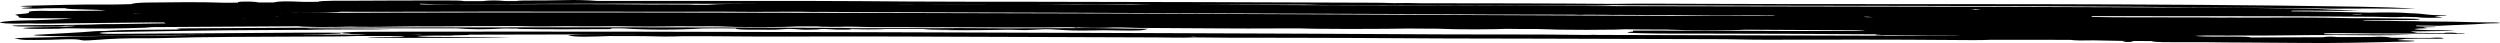 <?xml version="1.0" encoding="UTF-8"?> <svg xmlns="http://www.w3.org/2000/svg" xmlns:xlink="http://www.w3.org/1999/xlink" width="697px" height="12px" viewBox="0 0 697 12" version="1.1"><!-- Generator: Sketch 56.3 (81716) - https://sketch.com --><title>Fill 1</title><desc>Created with Sketch.</desc><g id="Page-1" stroke="none" stroke-width="1" fill="none" fill-rule="evenodd"><g id="Home" transform="translate(-378, -192)" fill="#000000"><g id="Group-3" transform="translate(378, 192)"><path d="M331.71,10.124 C332.328,10.126 332.947,10.128 333.565,10.13 C333.174,10.151 332.886,10.174 332.687,10.197 C332.419,10.165 332.09,10.141 331.71,10.124 M31.823,1.469 C31.672,1.479 31.526,1.49 31.379,1.5 C31.236,1.493 31.087,1.488 30.944,1.48 C31.237,1.476 31.531,1.473 31.823,1.469 M45.615,1.095 C45.634,1.094 45.655,1.094 45.675,1.093 C45.657,1.095 45.638,1.096 45.621,1.098 C45.618,1.097 45.616,1.097 45.615,1.096 L45.604,1.096 C45.607,1.096 45.611,1.096 45.615,1.095 M135.14,1.162 C160.544,0.975 186.007,1.017 211.416,1.069 C210.728,1.071 210.04,1.07 209.351,1.072 C204.819,1.085 200.241,1.084 197.363,1.339 C196.087,1.336 194.811,1.333 193.534,1.333 C193.132,1.29 192.319,1.266 191.25,1.261 C189.37,1.252 187.482,1.252 185.592,1.253 C184.468,1.246 183.338,1.245 182.192,1.256 C181.839,1.256 181.486,1.257 181.134,1.257 C168.126,1.117 155.028,1.146 141.929,1.169 C133.637,1.183 125.378,1.285 117.05,1.234 C117.35,1.161 117.325,1.094 116.905,1.033 C122.615,1.293 129.1,1.207 135.14,1.162 M284.586,1.171 C273.98,1.171 263.356,1.188 252.737,1.151 C251.595,1.147 250.451,1.142 249.308,1.138 C261.062,1.156 272.818,1.169 284.586,1.171 M292.817,1.173 C295.317,1.144 297.819,1.106 300.381,1.137 C304.578,1.181 308.777,1.177 312.975,1.145 C315.923,1.106 318.261,1.233 320.892,1.278 C322.79,1.29 324.688,1.295 326.587,1.302 C319.211,1.277 311.838,1.248 304.468,1.211 C298.176,1.18 291.871,1.172 285.56,1.172 C287.979,1.172 290.396,1.173 292.817,1.173 M550.388,2.792 C550.443,2.764 550.479,2.733 550.469,2.698 C550.111,2.66 549.696,2.631 549.252,2.607 C550.255,2.608 551.26,2.608 552.259,2.609 C551.805,2.69 551.17,2.749 550.388,2.792 M658.648,3.874 C658.664,3.911 658.529,3.949 658.096,3.986 C657.736,3.997 657.363,4.003 656.994,4.01 C656.514,3.993 656.043,3.974 655.583,3.952 C655.646,3.949 655.714,3.947 655.775,3.943 C655.867,3.93 655.934,3.917 655.988,3.904 C656.427,3.905 656.861,3.908 657.31,3.904 C657.787,3.897 658.231,3.887 658.648,3.874 M67.487,5.029 C68.005,5.028 68.415,5.038 68.741,5.057 C68.442,5.057 68.143,5.057 67.835,5.056 C67.718,5.047 67.602,5.038 67.487,5.029 M38.432,3.827 C38.101,3.837 37.807,3.85 37.53,3.865 C37.484,3.848 37.397,3.832 37.27,3.815 C37.246,3.814 37.221,3.813 37.196,3.812 C37.911,3.815 38.622,3.816 39.336,3.818 C39.035,3.821 38.733,3.823 38.432,3.827 M94.256,3.362 C94.572,3.333 94.817,3.304 95.013,3.275 C98.155,3.284 101.295,3.306 104.404,3.294 C125.815,3.204 147.237,3.251 168.66,3.253 C178.437,3.253 188.21,3.327 197.987,3.248 C199.131,3.25 200.271,3.252 201.435,3.255 C207.024,3.313 212.639,3.342 218.283,3.276 C220.091,3.277 221.895,3.277 223.72,3.278 C225.541,3.336 227.431,3.341 229.365,3.31 C233.332,3.335 237.298,3.371 241.284,3.381 C279.397,3.479 317.497,3.608 355.557,3.78 C367.205,3.834 378.872,3.865 390.524,3.907 C406.514,4.003 422.496,4.116 438.576,4.091 C439.823,4.156 441.129,4.169 442.476,4.104 C444.243,4.114 446.029,4.123 447.796,4.132 C449.042,4.174 450.352,4.178 451.677,4.15 C452.871,4.155 454.065,4.16 455.252,4.166 C457.752,4.21 460.252,4.204 462.753,4.172 C463.965,4.177 465.185,4.182 466.394,4.186 C473.165,4.268 479.967,4.344 486.861,4.258 C488.051,4.26 489.238,4.261 490.432,4.264 C491.939,4.283 493.464,4.303 494.988,4.322 C494.547,4.355 494.232,4.392 494.098,4.436 C493.461,4.426 492.827,4.415 492.198,4.4 C465.167,4.472 438.161,4.307 411.286,4.195 C378.767,4.058 346.229,3.884 313.704,3.774 C275.252,3.643 236.728,3.606 198.217,3.515 C158.058,3.42 117.801,3.449 77.693,3.636 C81.03,3.611 84.368,3.589 87.714,3.575 C90.198,3.564 92.43,3.485 94.256,3.362 M529.413,7.079 C529.41,7.083 529.408,7.087 529.404,7.091 C529.13,7.089 528.857,7.088 528.583,7.087 C528.868,7.082 529.143,7.08 529.413,7.079 M519.542,4.644 C520.517,4.664 521.413,4.702 522.185,4.77 C521.125,4.834 520.205,4.815 519.542,4.644 M77.366,4.483 C77.385,4.48 77.398,4.478 77.414,4.475 C77.5,4.489 77.565,4.504 77.601,4.522 C77.217,4.521 76.83,4.519 76.445,4.518 C76.753,4.507 77.067,4.499 77.366,4.483 M160.772,6.372 C160.876,6.364 160.989,6.36 161.095,6.352 C161.089,6.36 161.083,6.367 161.08,6.374 C160.978,6.373 160.875,6.373 160.772,6.372 M114.601,9.58 C115.645,9.586 116.691,9.589 117.738,9.591 C117.241,9.607 116.871,9.63 116.632,9.659 C115.987,9.622 115.307,9.596 114.601,9.58 M110.502,9.55 C110.547,9.545 110.591,9.54 110.626,9.534 C110.766,9.537 110.911,9.539 111.05,9.543 C111.257,9.546 111.467,9.547 111.674,9.55 C111.284,9.549 110.894,9.55 110.502,9.55 M99.364,9.746 C98.491,9.703 97.545,9.673 96.505,9.657 C91.769,9.629 87.032,9.616 82.297,9.611 C86.576,9.592 90.767,9.536 94.686,9.358 C94.861,9.305 95.033,9.251 95.206,9.198 C95.206,9.211 95.213,9.224 95.237,9.237 C95.673,9.306 96.361,9.356 97.307,9.389 C97.548,9.434 97.78,9.48 98.026,9.525 C99.309,9.63 100.777,9.665 102.33,9.67 C101.429,9.697 100.589,9.734 99.847,9.787 C99.707,9.773 99.551,9.759 99.364,9.746 M696.948,6.375 C696.39,6.225 694.197,6.242 692.385,6.233 C691.801,6.227 691.191,6.22 690.585,6.214 C685.891,6.058 680.92,5.975 675.662,5.989 C674.018,5.904 672.248,5.855 670.163,5.899 C666.51,5.785 662.606,5.755 658.691,5.731 C658.792,5.597 660.087,5.561 661.745,5.567 C664.444,5.579 667.153,5.608 669.871,5.605 C672.001,5.602 674.415,5.561 674.591,5.383 C674.752,5.219 672.266,5.217 670.638,5.188 C665.638,5.098 660.506,5.074 655.367,5.065 C645.092,4.8 634.459,4.897 623.896,4.917 C622.649,4.865 621.377,4.866 620.093,4.912 C615.302,4.837 610.44,4.862 605.596,4.843 C598.058,4.812 590.392,4.888 583.011,4.716 C583.135,4.643 583.243,4.57 583.356,4.497 C609.602,4.564 635.945,4.438 662.116,4.674 C664.796,4.686 667.334,4.909 670.182,4.7 C671.391,4.724 672.611,4.748 673.82,4.772 C674.891,4.991 677.634,4.994 679.738,4.92 C682.148,4.837 680.097,4.715 679.292,4.612 C677.526,4.384 682.706,4.489 681.991,4.234 C676.095,4.319 676.65,3.798 671.911,3.684 C668.786,3.431 664.964,3.416 660.772,3.531 C660.767,3.531 660.764,3.531 660.76,3.531 C660.759,3.531 660.758,3.531 660.757,3.531 C653.544,3.377 646.463,3.184 638.782,3.163 C638.853,3.1 638.924,3.037 638.976,2.974 C644.591,2.869 650.486,3.137 657.886,2.935 C654.02,2.82 651.864,2.756 649.715,2.692 C646.822,2.473 642.854,2.424 638.958,2.358 C620.003,2.037 600.469,2.078 581.226,1.992 C540.056,1.808 498.722,1.843 457.486,1.72 C435.021,1.653 412.525,1.616 390.116,1.515 C370.978,1.429 351.824,1.384 332.682,1.322 C341.821,1.338 350.966,1.317 360.116,1.291 C363.252,1.237 365.974,1.331 368.758,1.401 C392.972,1.417 417.077,1.634 441.324,1.577 C444.324,1.57 447.368,1.561 449.859,1.421 C451.28,1.444 452.686,1.48 454.099,1.483 C470.399,1.526 486.7,1.586 502.993,1.598 C544.84,1.628 586.597,1.725 628.006,2.178 C635.263,2.257 642.765,2.245 649.805,2.42 C657.276,2.376 664.743,2.344 673.7,2.444 C668.262,2.102 663.355,1.961 657.991,1.871 C628.253,1.373 598.002,1.222 567.542,1.167 C536.46,1.112 505.37,1.192 474.314,1.075 C466.129,1.045 457.838,0.962 449.618,1.086 C431.805,0.917 413.876,0.938 395.977,0.906 C393.582,0.825 391.115,0.819 388.577,0.87 C386.687,0.789 384.629,0.765 382.409,0.757 C350.695,0.647 318.996,0.514 287.244,0.489 C275.826,0.48 264.369,0.49 253.024,0.42 C244.464,0.367 235.976,0.267 227.326,0.268 C207.008,0.268 186.693,0.259 166.375,0.254 C164.016,0.065 160.656,-0.065 157.566,0.034 C153.761,0.157 150.133,0.14 146.309,0.143 C145.112,0.144 144.254,0.223 143.808,0.307 C142.804,0.3 141.788,0.292 140.767,0.285 C138.515,0.066 136.426,0.059 134.571,0.311 C132.891,0.315 131.228,0.319 129.567,0.324 C128.546,0.114 126.008,0.126 123.56,0.131 C115.143,0.147 106.64,0.126 98.349,0.204 C95.185,0.234 89.753,0.1 88.553,0.503 C87.339,0.512 86.123,0.521 84.908,0.53 C79.386,0.296 77.867,0.322 76.243,0.683 C74.901,0.686 73.542,0.688 72.187,0.692 C71.453,0.559 70.543,0.41 68.111,0.442 C65.985,0.47 66.555,0.63 66.256,0.741 C65.058,0.751 63.861,0.762 62.662,0.771 C55.728,0.504 48.404,0.631 41.31,0.705 C38.718,0.732 36.788,0.921 36.772,1.141 C34.462,1.218 32.055,1.271 29.46,1.271 C21.636,1.189 14.791,1.452 7.732,1.599 C4.606,1.665 5.265,1.854 8.947,1.897 C9.465,2.084 5.693,2.144 6.175,2.334 C8.483,2.443 10.662,2.436 12.716,2.303 C14.542,2.296 16.364,2.288 18.184,2.28 C18.364,2.522 21.132,2.588 23.762,2.64 C26.246,2.69 28.355,2.753 29.37,2.929 C24.55,3.048 19.437,3.007 14.503,3.059 C9.41,2.891 7.82,3.173 8.036,3.384 C8.248,3.596 7.93,3.757 5.945,3.891 C4.161,4.011 4.014,4.116 4.642,4.278 C5.318,4.455 5.123,4.649 5.302,4.835 C5.429,5.027 7.232,5.068 9.645,5.086 C12.805,5.109 16.257,5.025 20.204,5.201 C15.148,5.445 10.913,5.65 5.57,5.733 C2.481,5.781 -0.878,6.18 0.209,6.37 C1.712,6.636 4.766,6.607 7.913,6.521 C9.575,6.582 11.396,6.62 13.234,6.586 C22.705,6.411 32.571,6.393 42.132,6.253 C43.33,6.258 44.522,6.264 45.721,6.269 C45.884,6.349 46.044,6.43 46.207,6.51 C41.182,6.585 36.142,6.66 31.105,6.736 C28.73,6.679 27.121,6.802 25.207,6.855 C24.567,6.841 24.011,6.852 23.562,6.887 C20.973,6.917 18.383,6.946 15.793,6.976 C12.289,7.001 8.66,6.994 5.353,7.061 C2.534,7.117 2.962,7.259 5.284,7.365 C9.716,7.338 15.112,7.669 18.33,7.197 C19.305,7.196 20.28,7.194 21.257,7.193 C20.152,7.429 16.709,7.462 13.791,7.548 C11.003,7.629 6.945,7.591 6.339,7.896 C9.146,8.153 12.859,8.023 16.311,8.005 C17.169,7.906 18.543,7.889 20.063,7.899 C27.192,8.041 33.911,7.961 40.341,7.724 C41.015,7.667 41.773,7.613 42.474,7.558 C55.976,7.479 69.481,7.4 82.999,7.322 C83.567,7.355 84.106,7.392 84.607,7.437 C87.609,7.551 90.769,7.554 94.021,7.504 C96.258,7.432 98.491,7.393 100.815,7.476 C105.083,7.527 109.068,7.407 113.195,7.376 C115.214,7.338 117.237,7.337 119.272,7.364 C120.987,7.379 122.702,7.376 124.399,7.349 C126.745,7.346 129.09,7.322 131.434,7.296 C135.729,7.306 140.018,7.299 144.301,7.265 C145.375,7.281 146.449,7.303 147.525,7.336 C149.24,7.375 150.989,7.381 152.759,7.36 C154.407,7.324 156.057,7.304 157.706,7.301 C157.857,7.302 158.008,7.303 158.158,7.303 C159.664,7.303 161.17,7.315 162.675,7.346 C163.962,7.36 165.23,7.36 166.498,7.345 C169.842,7.277 173.13,7.295 176.382,7.371 C179.383,7.414 182.367,7.416 185.368,7.374 C186.486,7.351 187.605,7.333 188.729,7.325 C189.113,7.327 189.496,7.327 189.878,7.323 C190.748,7.322 191.62,7.327 192.502,7.344 C193.716,7.356 194.928,7.357 196.126,7.343 C196.554,7.331 196.964,7.324 197.364,7.319 C198.388,7.34 199.417,7.349 200.451,7.345 C202.069,7.388 203.562,7.462 205.17,7.504 C209.639,7.572 214.101,7.572 218.571,7.497 C219.972,7.448 221.362,7.39 222.77,7.355 C224.429,7.374 226.102,7.379 227.794,7.369 C228.299,7.389 228.809,7.414 229.328,7.448 C230.849,7.493 232.419,7.499 234.027,7.47 C236.957,7.353 239.406,7.5 242.053,7.536 C258.614,7.509 275.057,7.719 291.659,7.659 C294.124,7.611 296.578,7.567 298.925,7.61 C299.304,7.625 299.633,7.645 299.872,7.672 C299.901,7.66 299.948,7.648 300.007,7.637 C300.603,7.655 301.193,7.679 301.771,7.712 C303.879,7.772 305.987,7.778 308.148,7.73 C311.455,7.539 314.297,7.718 317.281,7.778 C330.915,7.815 344.443,8.033 358.214,7.917 C361.13,7.863 363.687,7.934 366.224,8.014 C372.958,8.101 379.711,8.073 386.485,8.032 C388.479,8.001 390.449,7.957 392.473,7.952 C392.666,7.952 392.861,7.95 393.055,7.949 C393.781,7.951 394.515,7.958 395.262,7.974 C396.453,7.989 397.658,7.996 398.867,7.993 C401.405,7.976 403.261,8.1 405.5,8.143 C409.415,8.2 413.311,8.203 417.185,8.124 C418.147,8.085 419.082,8.061 420.007,8.042 C422.85,8.095 425.733,8.1 428.633,8.09 C430.699,8.142 432.733,8.211 434.785,8.268 C439.857,8.345 444.913,8.343 449.996,8.264 C451.06,8.214 452.101,8.18 453.126,8.156 C456.776,8.223 460.486,8.24 464.226,8.232 C466.199,8.287 468.158,8.35 470.133,8.4 C474.958,8.464 479.761,8.474 484.518,8.369 C485.159,8.33 485.854,8.301 486.579,8.278 C497.705,8.339 508.85,8.401 519.972,8.461 C519.328,8.655 517.127,8.643 514.945,8.652 C503.461,8.7 492.023,8.608 480.584,8.565 C472.132,8.532 463.699,8.536 455.266,8.526 C455.281,8.625 455.284,8.725 455.293,8.825 C455.14,8.83 454.985,8.834 454.832,8.839 C451.598,9.188 456.408,9.222 459.013,9.291 C463.037,9.396 467.472,9.354 471.743,9.362 C489.384,9.396 507.035,9.434 524.6,9.572 C523.662,9.615 522.867,9.678 522.828,9.811 C529.92,9.726 536.07,9.948 542.751,9.933 C544.422,9.928 545.901,9.943 546.85,10.008 C546.504,10.008 546.156,10.008 545.813,10.008 C512.751,9.936 479.723,9.826 446.691,9.741 C446.223,9.743 445.756,9.743 445.288,9.744 C444.55,9.68 443.817,9.681 443.091,9.743 C442.568,9.742 442.043,9.742 441.522,9.738 C429.047,9.541 416.324,9.662 403.763,9.591 C351.604,9.298 299.322,9.154 247.076,8.991 C200.937,8.847 154.708,8.77 108.48,8.84 C104.21,8.846 99.778,8.811 96.094,9.018 C95.706,9.053 95.449,9.092 95.314,9.132 C90.812,9.097 86.409,9.08 81.747,9.117 C65.646,9.246 49.456,9.326 33.305,9.419 C31.268,9.431 28.585,9.467 27.945,9.272 C27.3,9.07 29.265,8.953 31.908,8.915 C45.649,8.722 59.034,8.42 73.258,8.383 C84.513,8.354 95.7,8.217 108.854,8.283 C103.941,8.084 100.563,8.181 97.363,8.153 C93.217,8.117 88.734,8.238 85,8.024 C99.078,7.888 113.247,7.872 127.436,7.908 C131.745,8.229 135.353,8.238 140.449,7.936 C141.665,7.945 142.879,7.953 144.107,7.961 C144.395,7.997 144.613,8.057 145.023,8.065 C153.274,8.224 161.696,8.14 170.039,8.112 C171.074,8.108 170.341,7.967 170.058,7.889 C171.309,7.897 172.559,7.905 173.827,7.913 C180.028,8.369 189.197,8.372 196.003,7.919 C199.075,7.889 202.15,7.885 205.205,7.923 C205.015,8.2 207.175,8.311 210.835,8.269 C213.28,8.241 215.981,8.377 218.248,8.15 C221.412,7.832 222.521,8.386 225.593,8.271 C226.344,8.243 227.772,8.247 227.936,8.213 C228.9,8.02 230.115,8.056 231.67,8.173 C233.419,8.307 235.525,8.257 237.596,8.226 C237.597,8.226 237.603,8.227 237.603,8.227 L237.708,8.227 C240.391,8.26 243.105,8.319 247.322,8.175 C243,8.137 240.371,8.146 237.743,8.193 C237.743,8.193 237.403,8.211 237.403,8.211 C237.398,8.211 237.419,8.212 237.446,8.215 L237.403,8.211 C237.192,8.149 236.976,8.087 236.763,8.025 C246.627,8.03 256.471,8.036 266.337,8.041 C264.477,8.241 259.741,8.041 257.457,8.343 C264.851,8.432 271.5,8.458 277.899,8.342 C280.025,8.303 281.364,8.234 283.42,8.338 C287.619,8.55 289.638,8.025 293.033,8.169 C295.91,8.291 297.626,8.542 301.754,8.521 C302.664,8.516 303.628,8.512 304.432,8.486 C306.809,8.408 308.971,8.437 311.491,8.476 C317.909,8.575 318.532,8.528 320.087,8.019 C313.299,8.053 307.176,7.752 300.288,7.833 C300.369,7.76 300.203,7.709 299.872,7.672 C299.752,7.721 299.873,7.775 300.215,7.833 C300.217,7.833 300.218,7.833 300.22,7.833 L300.215,7.833 C300.232,7.834 300.285,7.84 300.285,7.84 C293.802,7.861 287.313,7.883 280.83,7.903 C266.138,7.772 251.398,7.74 236.6,7.784 C214.177,7.7 191.768,7.613 169.288,7.611 C129.619,7.605 89.946,7.624 50.441,7.919 C48.326,8.088 49.421,8.185 51.05,8.218 C50.183,8.225 49.313,8.231 48.439,8.235 C41.879,8.33 34.556,8.244 29.335,8.638 C28.46,8.651 27.175,8.645 26.747,8.683 C22.188,9.095 15.63,9.346 10.181,9.683 C8.77,9.77 9.499,9.872 10.826,9.947 C18.683,10.304 26.495,9.951 34.322,9.939 C41.609,9.765 49.19,9.728 56.801,9.709 C57.207,9.702 57.622,9.7 58.034,9.697 C52.222,9.792 46.366,9.869 40.397,9.899 C31.105,9.981 22.008,10.115 13.539,10.402 C10.163,10.469 6.532,10.492 3.961,10.685 C6.516,11.213 6.463,11.193 13.845,11.097 C16.67,11.059 21.028,10.693 22.865,11.229 C23.352,11.374 25.923,11.198 26.924,11.121 C30.728,10.818 34.968,10.606 41.2,10.67 C42.344,10.682 43.705,10.661 44.774,10.628 C57.713,10.229 71.595,10.262 85.282,10.193 C90.091,10.168 95.112,10.205 99.617,10.034 C103.975,10.039 108.337,10.045 112.694,10.051 C112.625,10.231 111.194,10.307 108.638,10.318 C106.512,10.326 103.958,10.282 102.189,10.468 C113.499,10.646 135.48,10.596 142.446,10.314 C135.245,10.314 129.921,10.313 124.598,10.314 C121.181,10.315 117.716,10.329 116.235,10.047 C116.518,10.034 116.734,10.017 116.913,9.995 C119.719,9.923 122.632,9.913 125.599,9.923 C126.636,9.762 130.225,9.873 130.976,9.683 C130.818,9.672 130.652,9.664 130.484,9.655 C130.744,9.657 131.004,9.66 131.264,9.662 C147.756,9.632 164.256,9.582 180.747,9.593 C176.39,9.606 172.034,9.618 167.679,9.621 C164.338,9.623 160.837,9.617 158.371,9.823 C160.103,10.438 165.194,10.211 170.039,10.044 C173.147,10.051 176.24,10.059 179.33,10.067 C183.03,10.151 186.712,10.278 190.5,10.085 C199.737,10.059 208.781,10.229 218.089,10.193 C228.506,10.153 239.013,10.149 249.448,10.178 C273.695,10.248 297.931,10.351 322.162,10.429 C325.748,10.441 329.395,10.58 332.989,10.428 C336.33,10.458 339.655,10.509 343.014,10.517 C354.359,10.544 365.797,10.512 377.072,10.586 C394.477,10.701 411.93,10.766 429.353,10.775 C445.594,10.783 461.72,10.926 477.941,10.913 C482.837,10.909 487.142,11.082 492.288,11.074 C509.731,11.044 527.207,11.001 544.627,11.154 C548.074,11.185 551.937,11.24 555.313,11.089 C562.589,11.096 569.873,11.103 577.15,11.11 C578.598,11.317 580.96,11.318 583.636,11.248 C586.698,11.306 589.764,11.365 592.822,11.423 C592.47,11.509 590.845,11.591 592.47,11.684 C592.803,11.704 593.787,11.704 594.132,11.684 C595.749,11.592 594.106,11.509 593.787,11.423 C595.812,11.431 597.841,11.439 599.859,11.448 C600.416,11.823 604.952,11.76 608.258,11.773 C610.226,11.78 612.244,11.728 614.464,11.761 C622.788,11.886 631.382,11.844 639.781,11.958 C650.95,12.109 661.187,11.823 671.391,11.57 C674.153,11.502 673.363,11.322 671.773,11.297 C665.267,11.193 670.287,10.99 670.601,10.829 C672.981,10.744 675.482,10.757 678.005,10.778 C680.381,10.847 681.609,10.749 681.22,10.617 C680.756,10.465 679.09,10.443 677.526,10.58 C673.876,10.602 670.287,10.566 666.734,10.513 C665.653,10.322 664.672,10.119 660.888,10.322 C657.815,10.325 654.738,10.329 651.687,10.333 C649.82,10.145 648.611,10.211 647.683,10.38 C640.964,10.402 634.249,10.424 627.53,10.446 C627.111,10.228 624.895,10.201 622.268,10.195 C619.273,10.188 615.964,10.254 613.393,10.127 C610.264,9.972 613.606,9.96 614.782,9.904 C615.875,9.902 616.945,9.899 618.035,9.898 C620.06,9.936 622.092,9.932 624.106,9.898 C633.336,9.988 642.173,9.725 651.325,9.765 C658.477,9.803 665.724,9.959 672.63,9.647 C665.604,9.547 658.511,9.548 651.415,9.575 C650.295,9.562 649.179,9.548 648.048,9.535 C648.05,9.535 648.051,9.535 648.053,9.535 C648.019,9.459 648.001,9.382 647.982,9.304 C648.663,9.282 649.363,9.259 650.044,9.236 C651.093,9.237 652.166,9.239 653.219,9.24 C664.144,9.434 675.501,9.296 686.472,9.459 C687.276,9.472 687.515,9.379 686.692,9.333 C686.224,9.309 685.58,9.3 685.03,9.285 C684.862,9.205 684.634,9.112 683.406,9.095 C682.062,9.076 681.452,9.154 681.149,9.236 C678.738,9.21 676.324,9.183 673.909,9.157 C673.281,9.028 672.663,8.9 672.035,8.772 C676.039,8.712 680.063,8.653 684.405,8.588 C682.365,8.354 679.438,8.474 677.323,8.408 C675.59,8.354 673.929,8.299 673.311,8.165 C672.858,8.072 673.876,8.015 674.61,7.947 C675.201,7.891 677.357,7.916 676.481,7.801 C675.916,7.725 674.973,7.668 676.395,7.596 C677.271,7.552 678.861,7.604 679.277,7.496 C678.214,7.318 672.001,7.499 673.857,7.124 C675.078,7.132 676.305,7.14 677.526,7.148 C678.311,7.166 679.487,7.217 679.824,7.198 C684.057,6.958 689.615,6.852 693.261,6.556 C693.259,6.556 693.256,6.556 693.254,6.556 C693.256,6.556 693.259,6.556 693.261,6.556 C693.804,6.557 694.234,6.542 694.552,6.512 C695.93,6.513 697.285,6.465 696.948,6.375" id="Fill-1"></path></g></g></g></svg> 